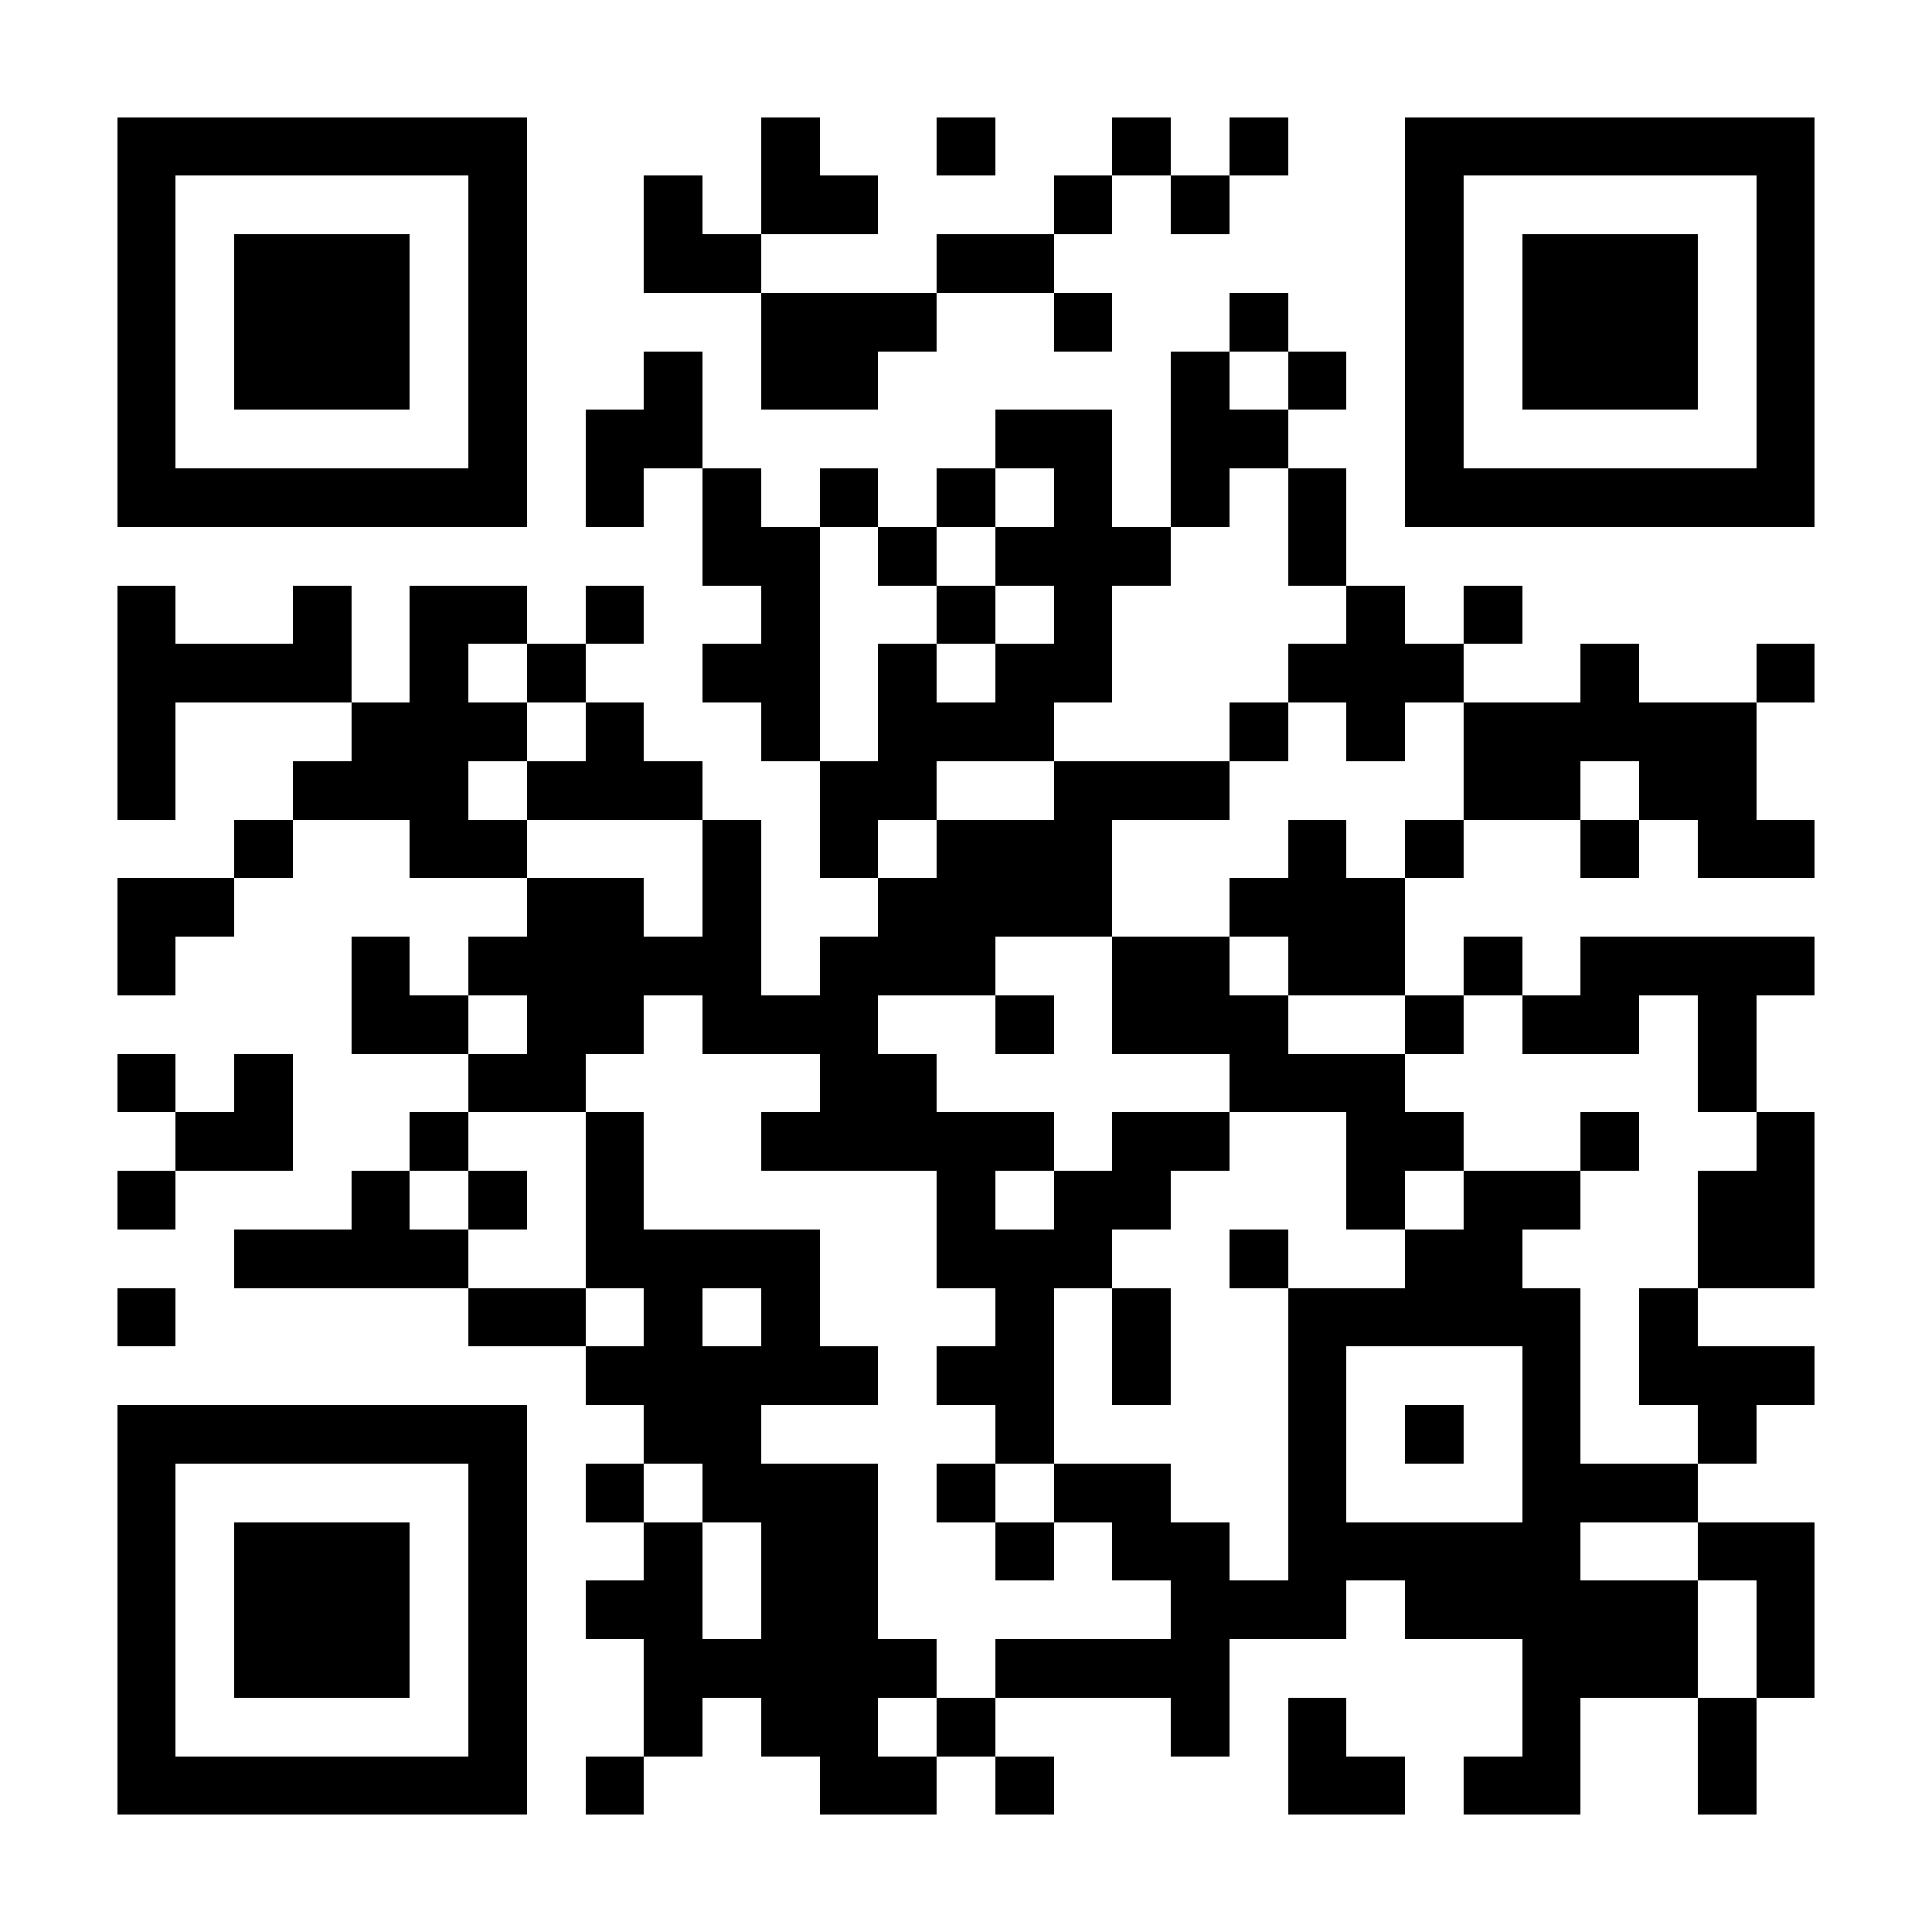 <?xml version="1.0" encoding="UTF-8"?><svg xmlns="http://www.w3.org/2000/svg" fill="#fff" height="33" shape-rendering="crispEdges" style="fill: #fff;" viewBox="0 0 33 33" width="33"><path d="M0 0h33v33H0z"/><path d="M2 2.5h7m4 0h1m2 0h1m2 0h1m1 0h1m2 0h7M2 3.5h1m5 0h1m2 0h1m1 0h2m3 0h1m1 0h1m3 0h1m5 0h1M2 4.5h1m1 0h3m1 0h1m2 0h2m3 0h2m6 0h1m1 0h3m1 0h1M2 5.5h1m1 0h3m1 0h1m4 0h3m2 0h1m2 0h1m2 0h1m1 0h3m1 0h1M2 6.5h1m1 0h3m1 0h1m2 0h1m1 0h2m5 0h1m1 0h1m1 0h1m1 0h3m1 0h1M2 7.5h1m5 0h1m1 0h2m5 0h2m1 0h2m2 0h1m5 0h1M2 8.5h7m1 0h1m1 0h1m1 0h1m1 0h1m1 0h1m1 0h1m1 0h1m1 0h7M12 9.5h2m1 0h1m1 0h3m2 0h1M2 10.5h1m2 0h1m1 0h2m1 0h1m2 0h1m2 0h1m1 0h1m4 0h1m1 0h1M2 11.5h4m1 0h1m1 0h1m2 0h2m1 0h1m1 0h2m3 0h3m2 0h1m2 0h1M2 12.5h1m3 0h3m1 0h1m2 0h1m1 0h3m3 0h1m1 0h1m1 0h5M2 13.5h1m2 0h3m1 0h3m2 0h2m2 0h3m4 0h2m1 0h2M4 14.5h1m2 0h2m3 0h1m1 0h1m1 0h3m3 0h1m1 0h1m2 0h1m1 0h2M2 15.5h2m5 0h2m1 0h1m2 0h4m2 0h3M2 16.5h1m3 0h1m1 0h5m1 0h3m2 0h2m1 0h2m1 0h1m1 0h4M6 17.5h2m1 0h2m1 0h3m2 0h1m1 0h3m2 0h1m1 0h2m1 0h1M2 18.5h1m1 0h1m3 0h2m4 0h2m5 0h3m5 0h1M3 19.5h2m2 0h1m2 0h1m2 0h5m1 0h2m2 0h2m2 0h1m2 0h1M2 20.5h1m3 0h1m1 0h1m1 0h1m5 0h1m1 0h2m3 0h1m1 0h2m2 0h2M4 21.5h4m2 0h4m2 0h3m2 0h1m2 0h2m3 0h2M2 22.5h1m5 0h2m1 0h1m1 0h1m3 0h1m1 0h1m2 0h5m1 0h1M10 23.5h5m1 0h2m1 0h1m2 0h1m3 0h1m1 0h3M2 24.5h7m2 0h2m4 0h1m4 0h1m1 0h1m1 0h1m2 0h1M2 25.5h1m5 0h1m1 0h1m1 0h3m1 0h1m1 0h2m2 0h1m3 0h3M2 26.5h1m1 0h3m1 0h1m2 0h1m1 0h2m2 0h1m1 0h2m1 0h5m2 0h2M2 27.5h1m1 0h3m1 0h1m1 0h2m1 0h2m5 0h3m1 0h5m1 0h1M2 28.5h1m1 0h3m1 0h1m2 0h5m1 0h4m5 0h3m1 0h1M2 29.5h1m5 0h1m2 0h1m1 0h2m1 0h1m3 0h1m1 0h1m3 0h1m2 0h1M2 30.5h7m1 0h1m3 0h2m1 0h1m4 0h2m1 0h2m2 0h1" stroke="#000"/></svg>